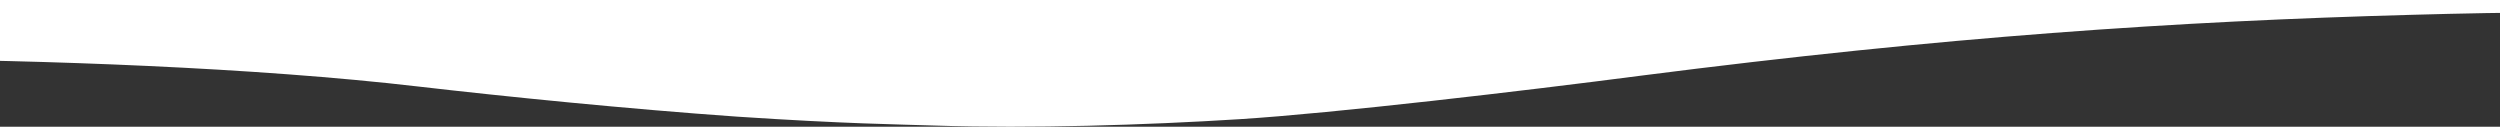<svg xmlns="http://www.w3.org/2000/svg" width="1440" height="73" viewBox="0 0 1440 73" fill="none"><rect x="0" y="0" width="1440" height="73" fill="#333333" stroke="none"/><path d="M1389.69 8.519C1252.99 12.229 1120.43 21.119 945.69 43.519C877.454 52.409 768.413 65.219 714.008 68.649C659.603 72.079 592.749 74.109 539.958 72.359C516.444 71.589 487.858 71.379 424.462 67.179C361.758 62.769 290.294 55.559 241.421 49.889C146.212 38.759 22.648 34.559 -67.489 34.069C-266.667 32.949 -432.648 55.629 -432.648 55.629V-42.311H1872.65V27.979C1872.65 27.979 1753.93 14.399 1627.83 9.989C1502.65 5.789 1444.1 7.049 1389.69 8.519Z" fill="white"></path></svg>